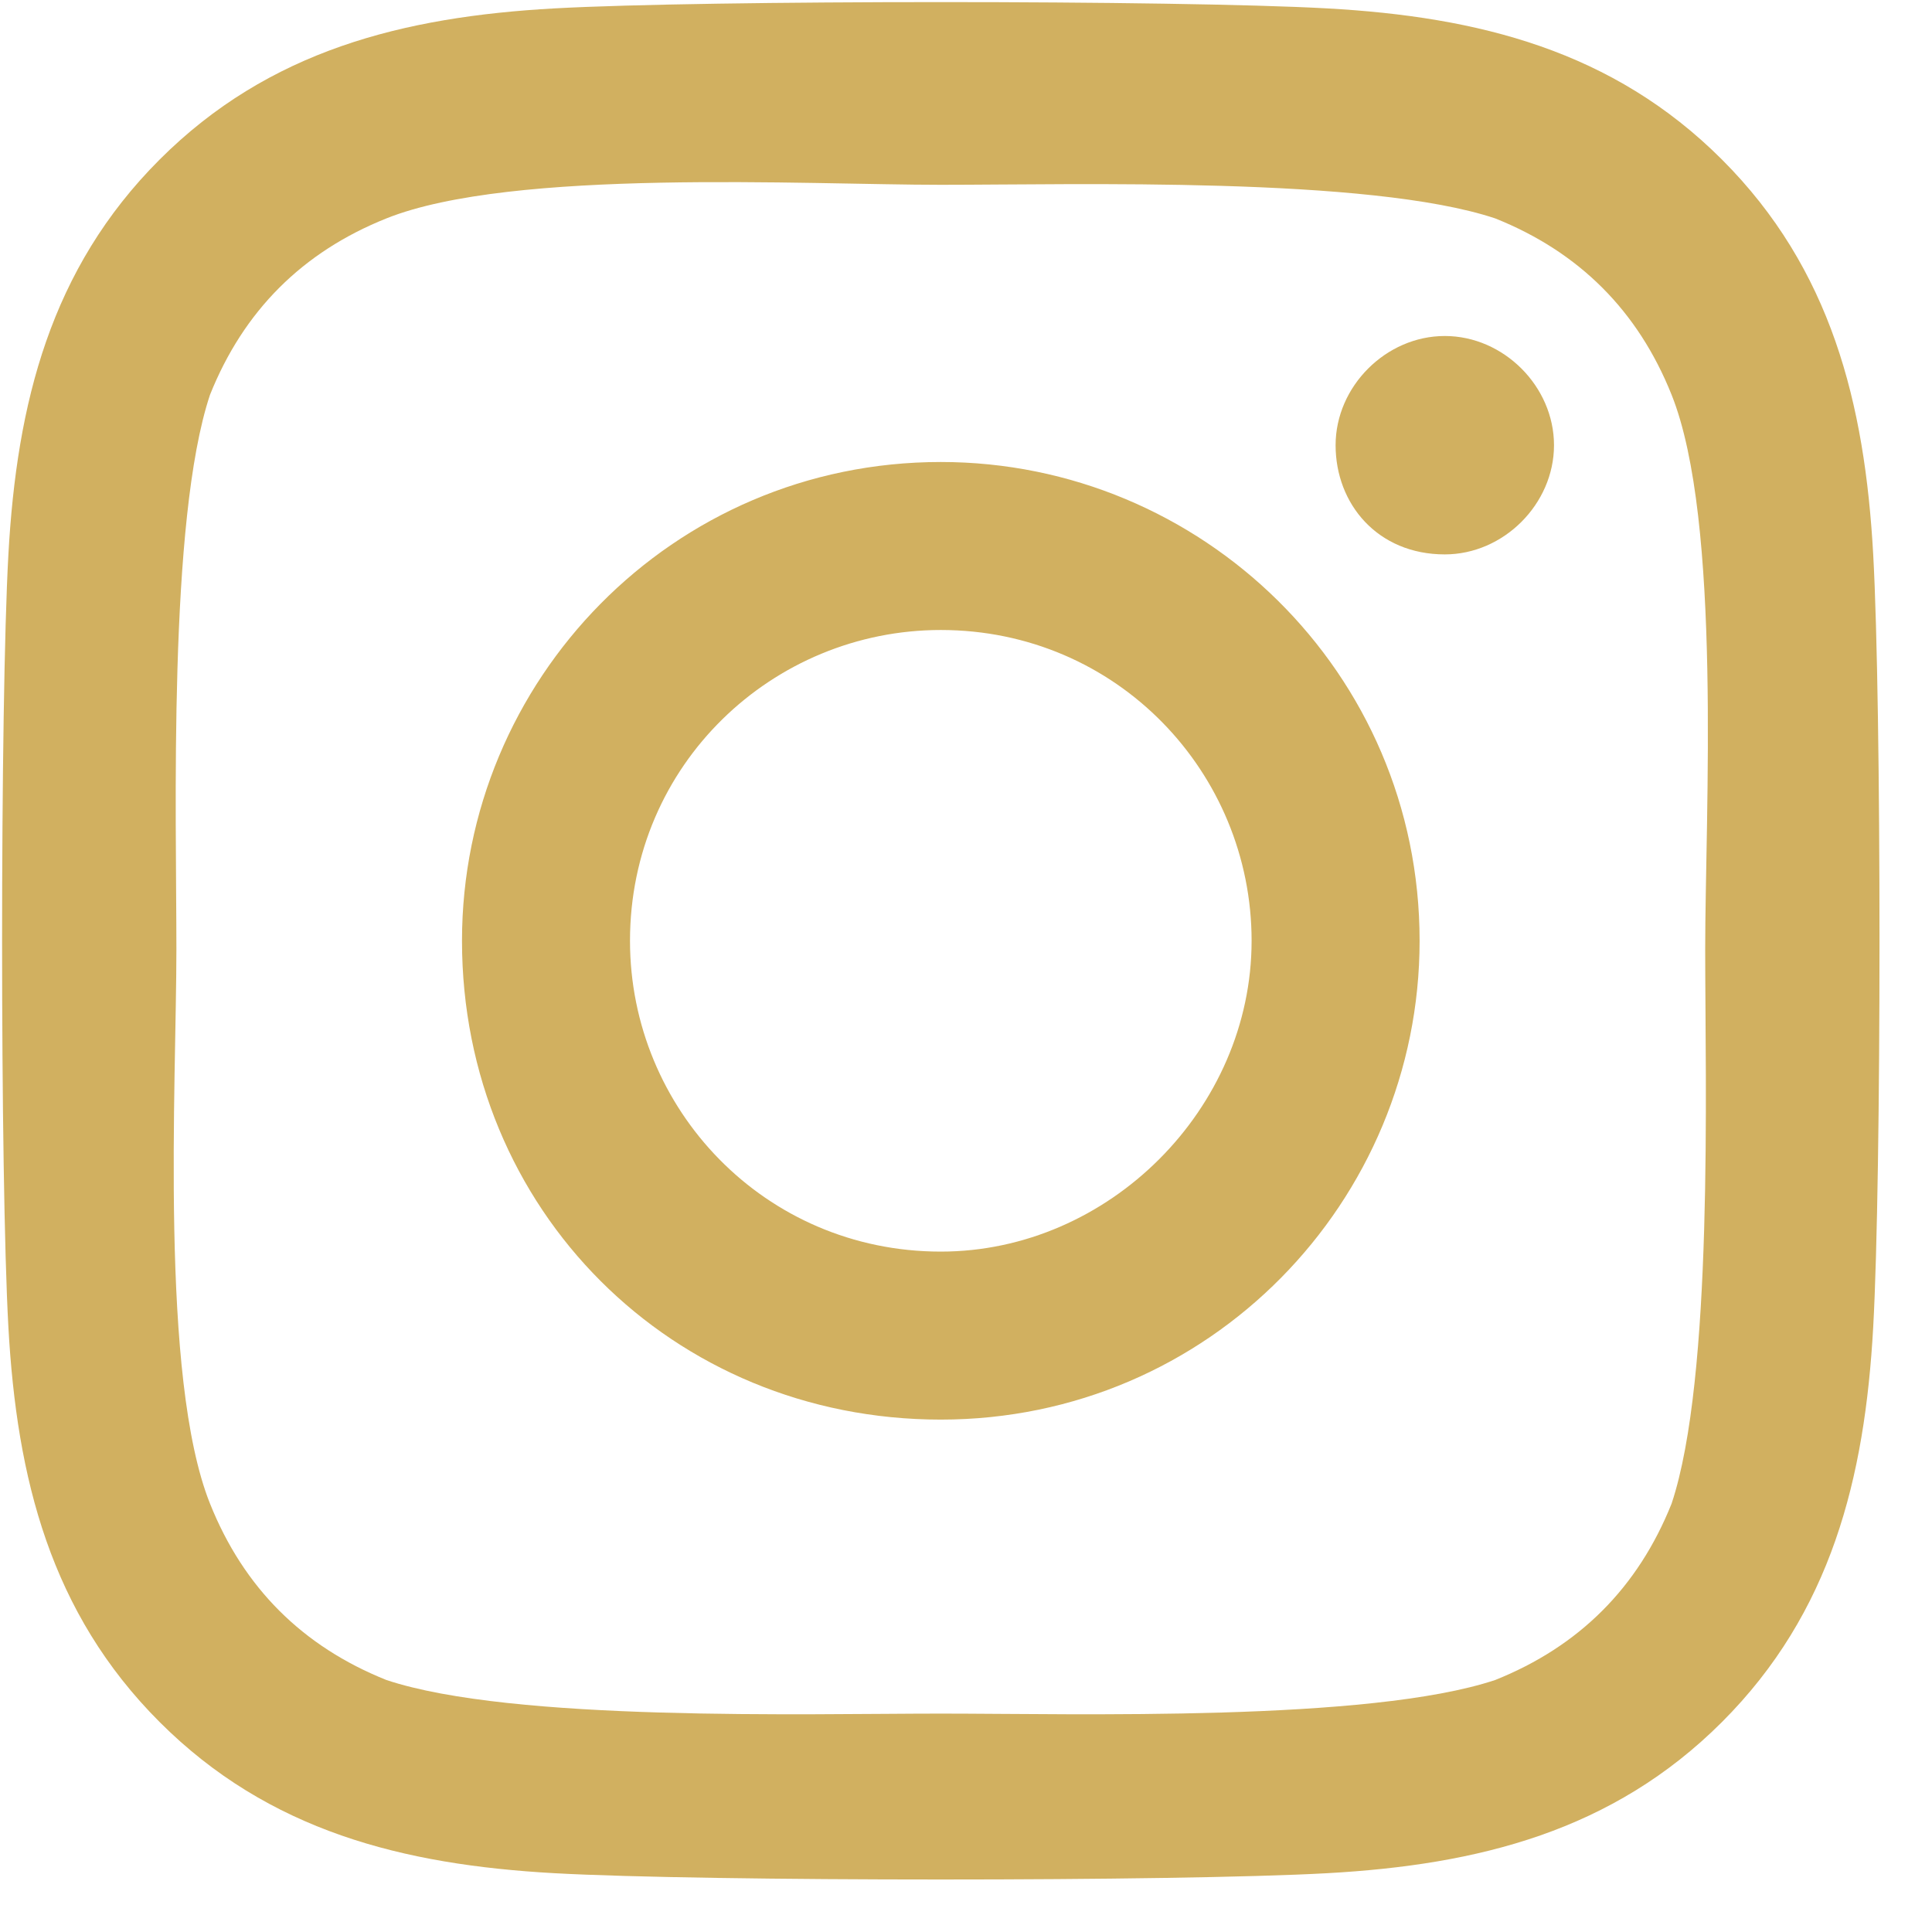 <?xml version="1.0" encoding="utf-8"?>
<!-- Generator: Adobe Illustrator 26.0.3, SVG Export Plug-In . SVG Version: 6.00 Build 0)  -->
<svg version="1.1" id="Ebene_1" xmlns="http://www.w3.org/2000/svg" xmlns:xlink="http://www.w3.org/1999/xlink" x="0px" y="0px"
	 viewBox="0 0 23 23" style="enable-background:new 0 0 23 23;" xml:space="preserve">
<style type="text/css">
	.st0{fill:#D1B060;}
</style>
<desc>Created with Sketch.</desc>
<g id="Desktop">
	<g id="Floating-Nav---Hotel" transform="translate(-74, -150)">
		<path id="icon-instagram" class="st0" d="M89.8,172.3c1.8-0.1,3.4-0.5,4.7-1.8c1.3-1.3,1.7-2.9,1.8-4.7c0.1-1.8,0.1-7.4,0-9.2
			c-0.1-1.8-0.5-3.4-1.8-4.7c-1.3-1.3-2.9-1.7-4.7-1.8c-1.8-0.1-7.4-0.1-9.2,0c-1.8,0.1-3.4,0.5-4.7,1.8s-1.7,2.9-1.8,4.7
			c-0.1,1.8-0.1,7.4,0,9.2c0.1,1.8,0.5,3.4,1.8,4.7c1.3,1.3,2.9,1.7,4.7,1.8C82.4,172.4,88,172.4,89.8,172.3z M85.2,170.4
			c-1.6,0-5.1,0.1-6.6-0.4c-1-0.4-1.7-1.1-2.1-2.1c-0.6-1.5-0.4-5-0.4-6.6c0-1.6-0.1-5.1,0.4-6.6c0.4-1,1.1-1.7,2.1-2.1
			c1.5-0.6,5-0.4,6.6-0.4c1.6,0,5.1-0.1,6.6,0.4c1,0.4,1.7,1.1,2.1,2.1c0.6,1.5,0.4,5,0.4,6.6c0,1.6,0.1,5.1-0.4,6.6
			c-0.4,1-1.1,1.7-2.1,2.1C90.3,170.5,86.8,170.4,85.2,170.4z M91.2,156.6c0.7,0,1.3-0.6,1.3-1.3c0-0.7-0.6-1.3-1.3-1.3
			c-0.7,0-1.3,0.6-1.3,1.3S90.4,156.6,91.2,156.6z M85.2,166.9c3.2,0,5.7-2.6,5.7-5.7c0-3.2-2.6-5.7-5.7-5.7c-3.2,0-5.7,2.6-5.7,5.7
			C79.5,164.4,82,166.9,85.2,166.9z M85.2,164.9c-2.1,0-3.7-1.7-3.7-3.7c0-2.1,1.7-3.7,3.7-3.7c2.1,0,3.7,1.7,3.7,3.7
			C88.9,163.2,87.2,164.9,85.2,164.9z"/>
	</g>
</g>
</svg>
